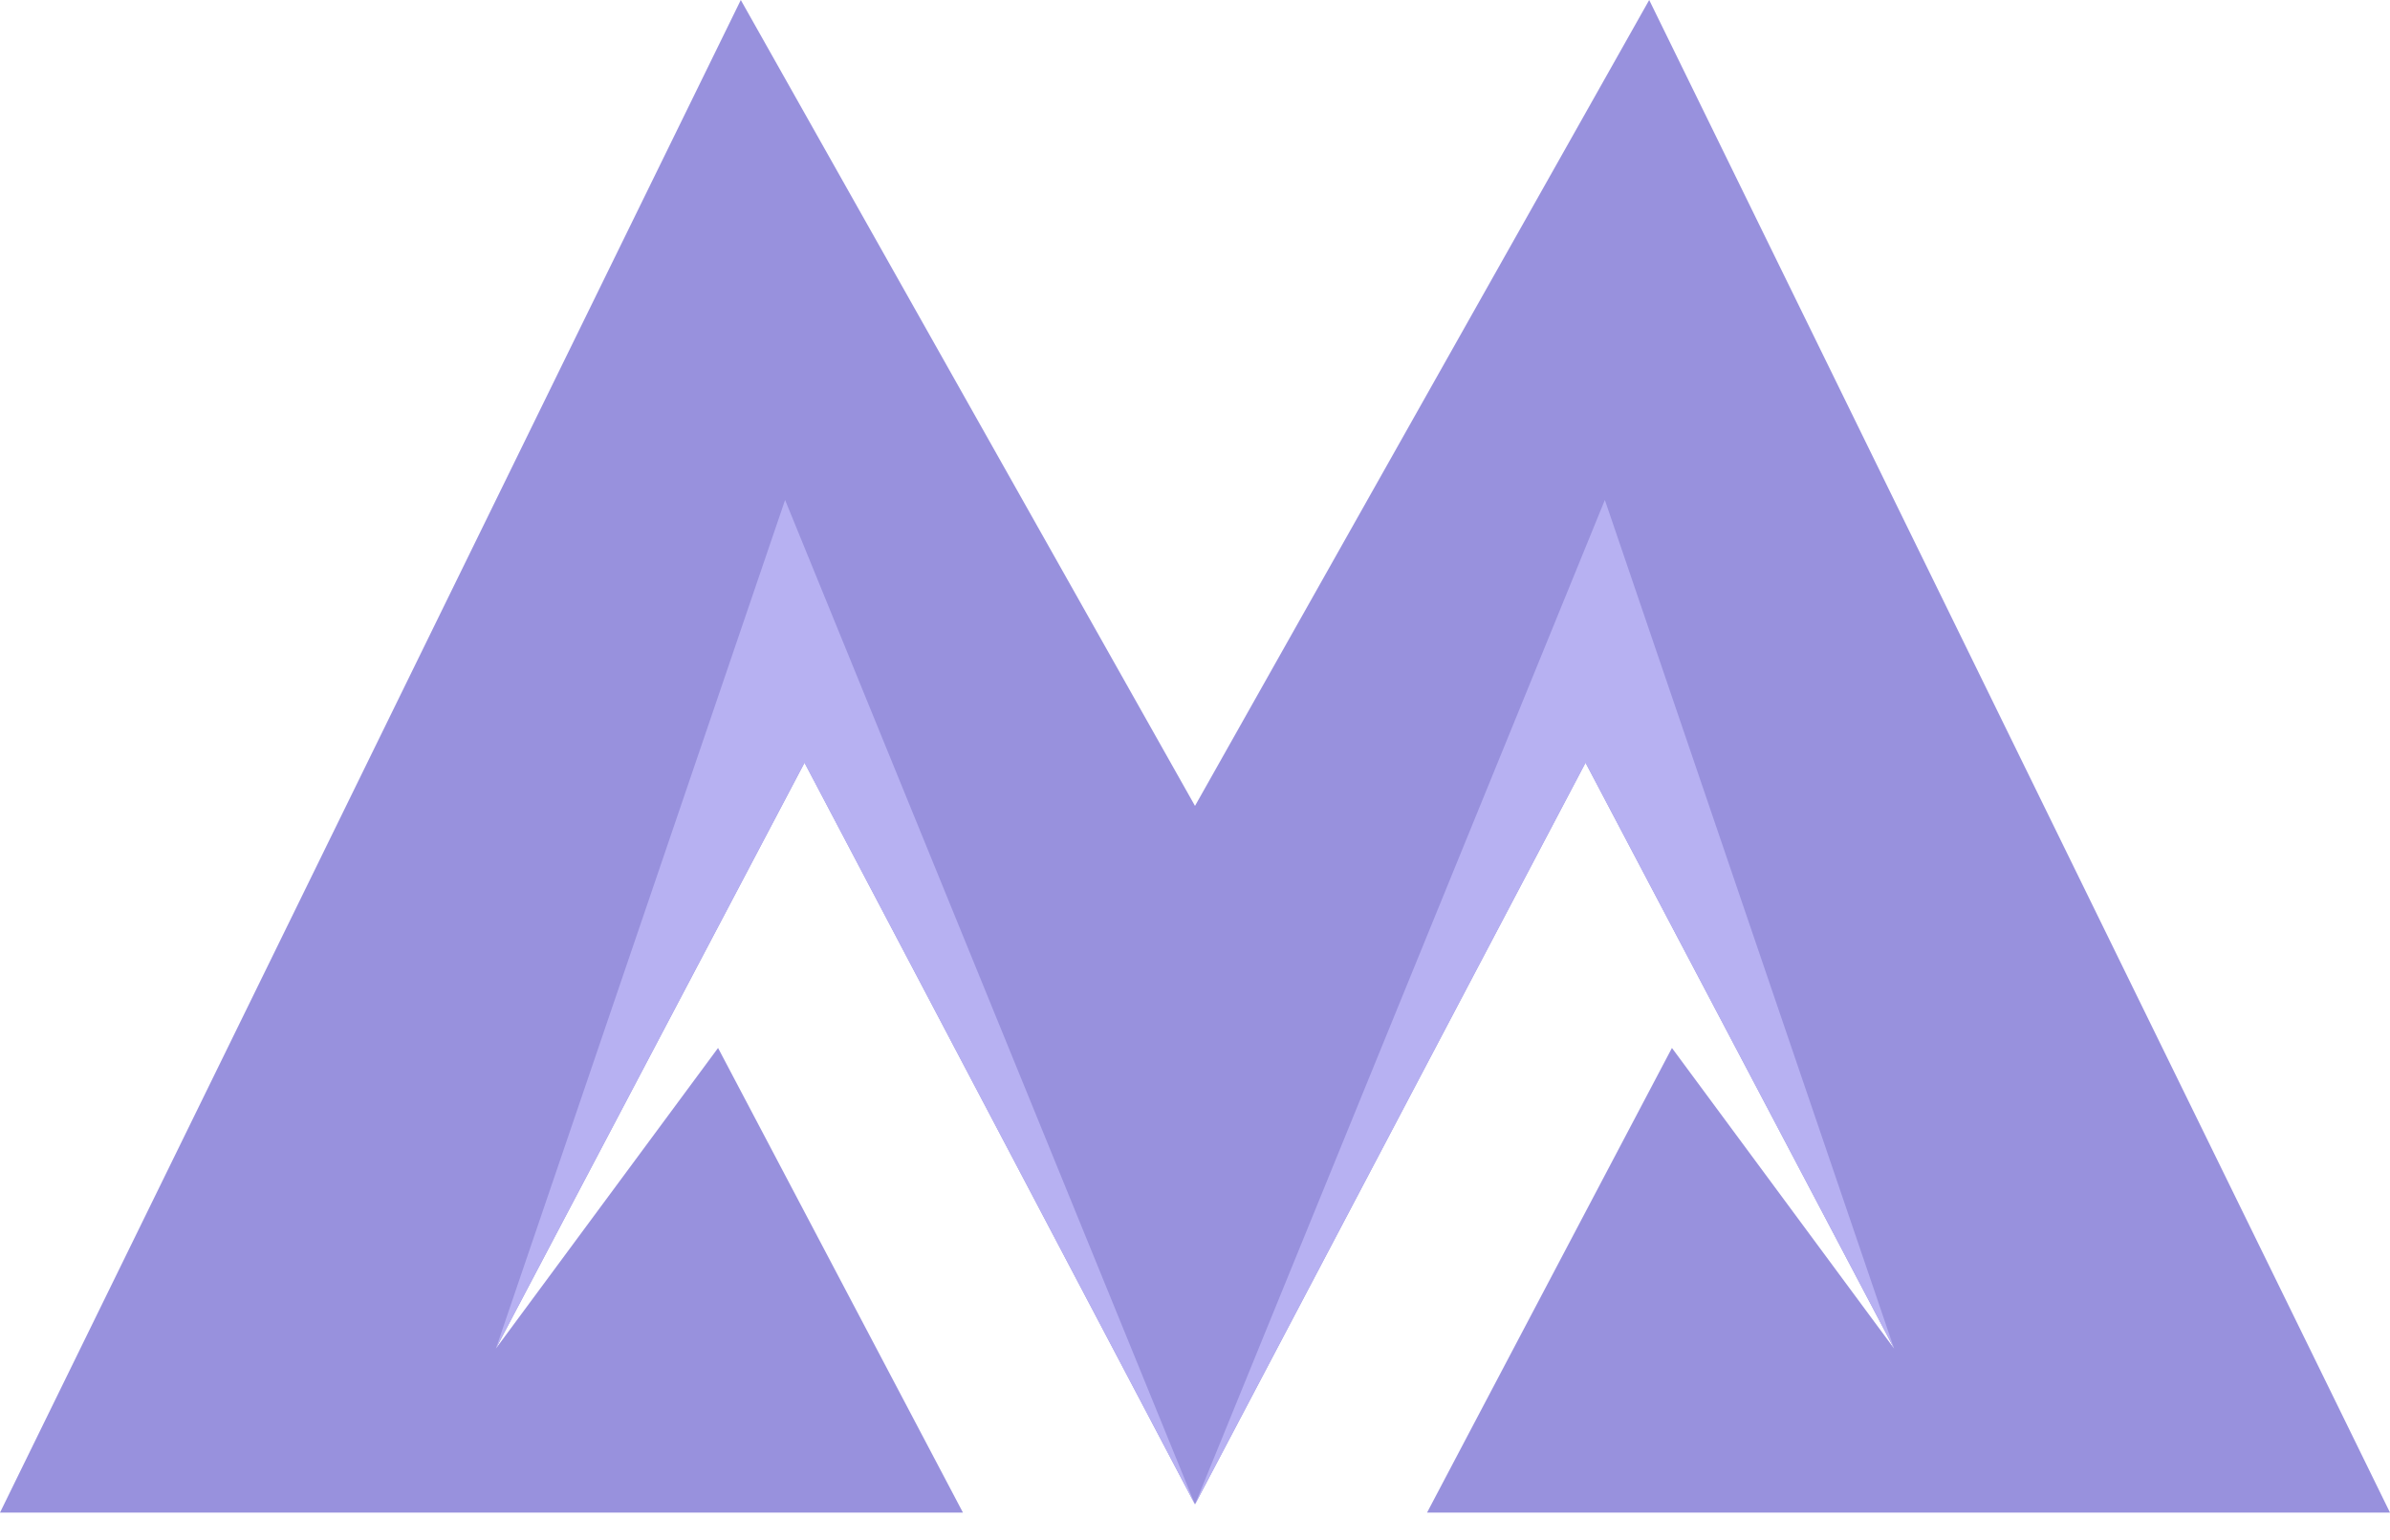 <svg width="45" height="29" viewBox="0 0 45 29" fill="none" xmlns="http://www.w3.org/2000/svg">
<path d="M31.48 19.733L35.663 25.393L29.853 14.362L22.5 28.328L15.148 14.362L9.337 25.393L13.52 19.733L18.131 28.482H0L13.948 0L22.5 15.175L31.052 0L45 28.482H26.869L31.48 19.733Z" fill="#9891DD"/>
<path d="M22.5 28.328L15.147 14.362L9.337 25.393L14.782 9.414L22.5 28.328Z" fill="#B7B1F2"/>
<path d="M22.5 28.328L29.853 14.362L35.663 25.393L30.217 9.414L22.5 28.328Z" fill="#B7B1F2"/>
</svg>
